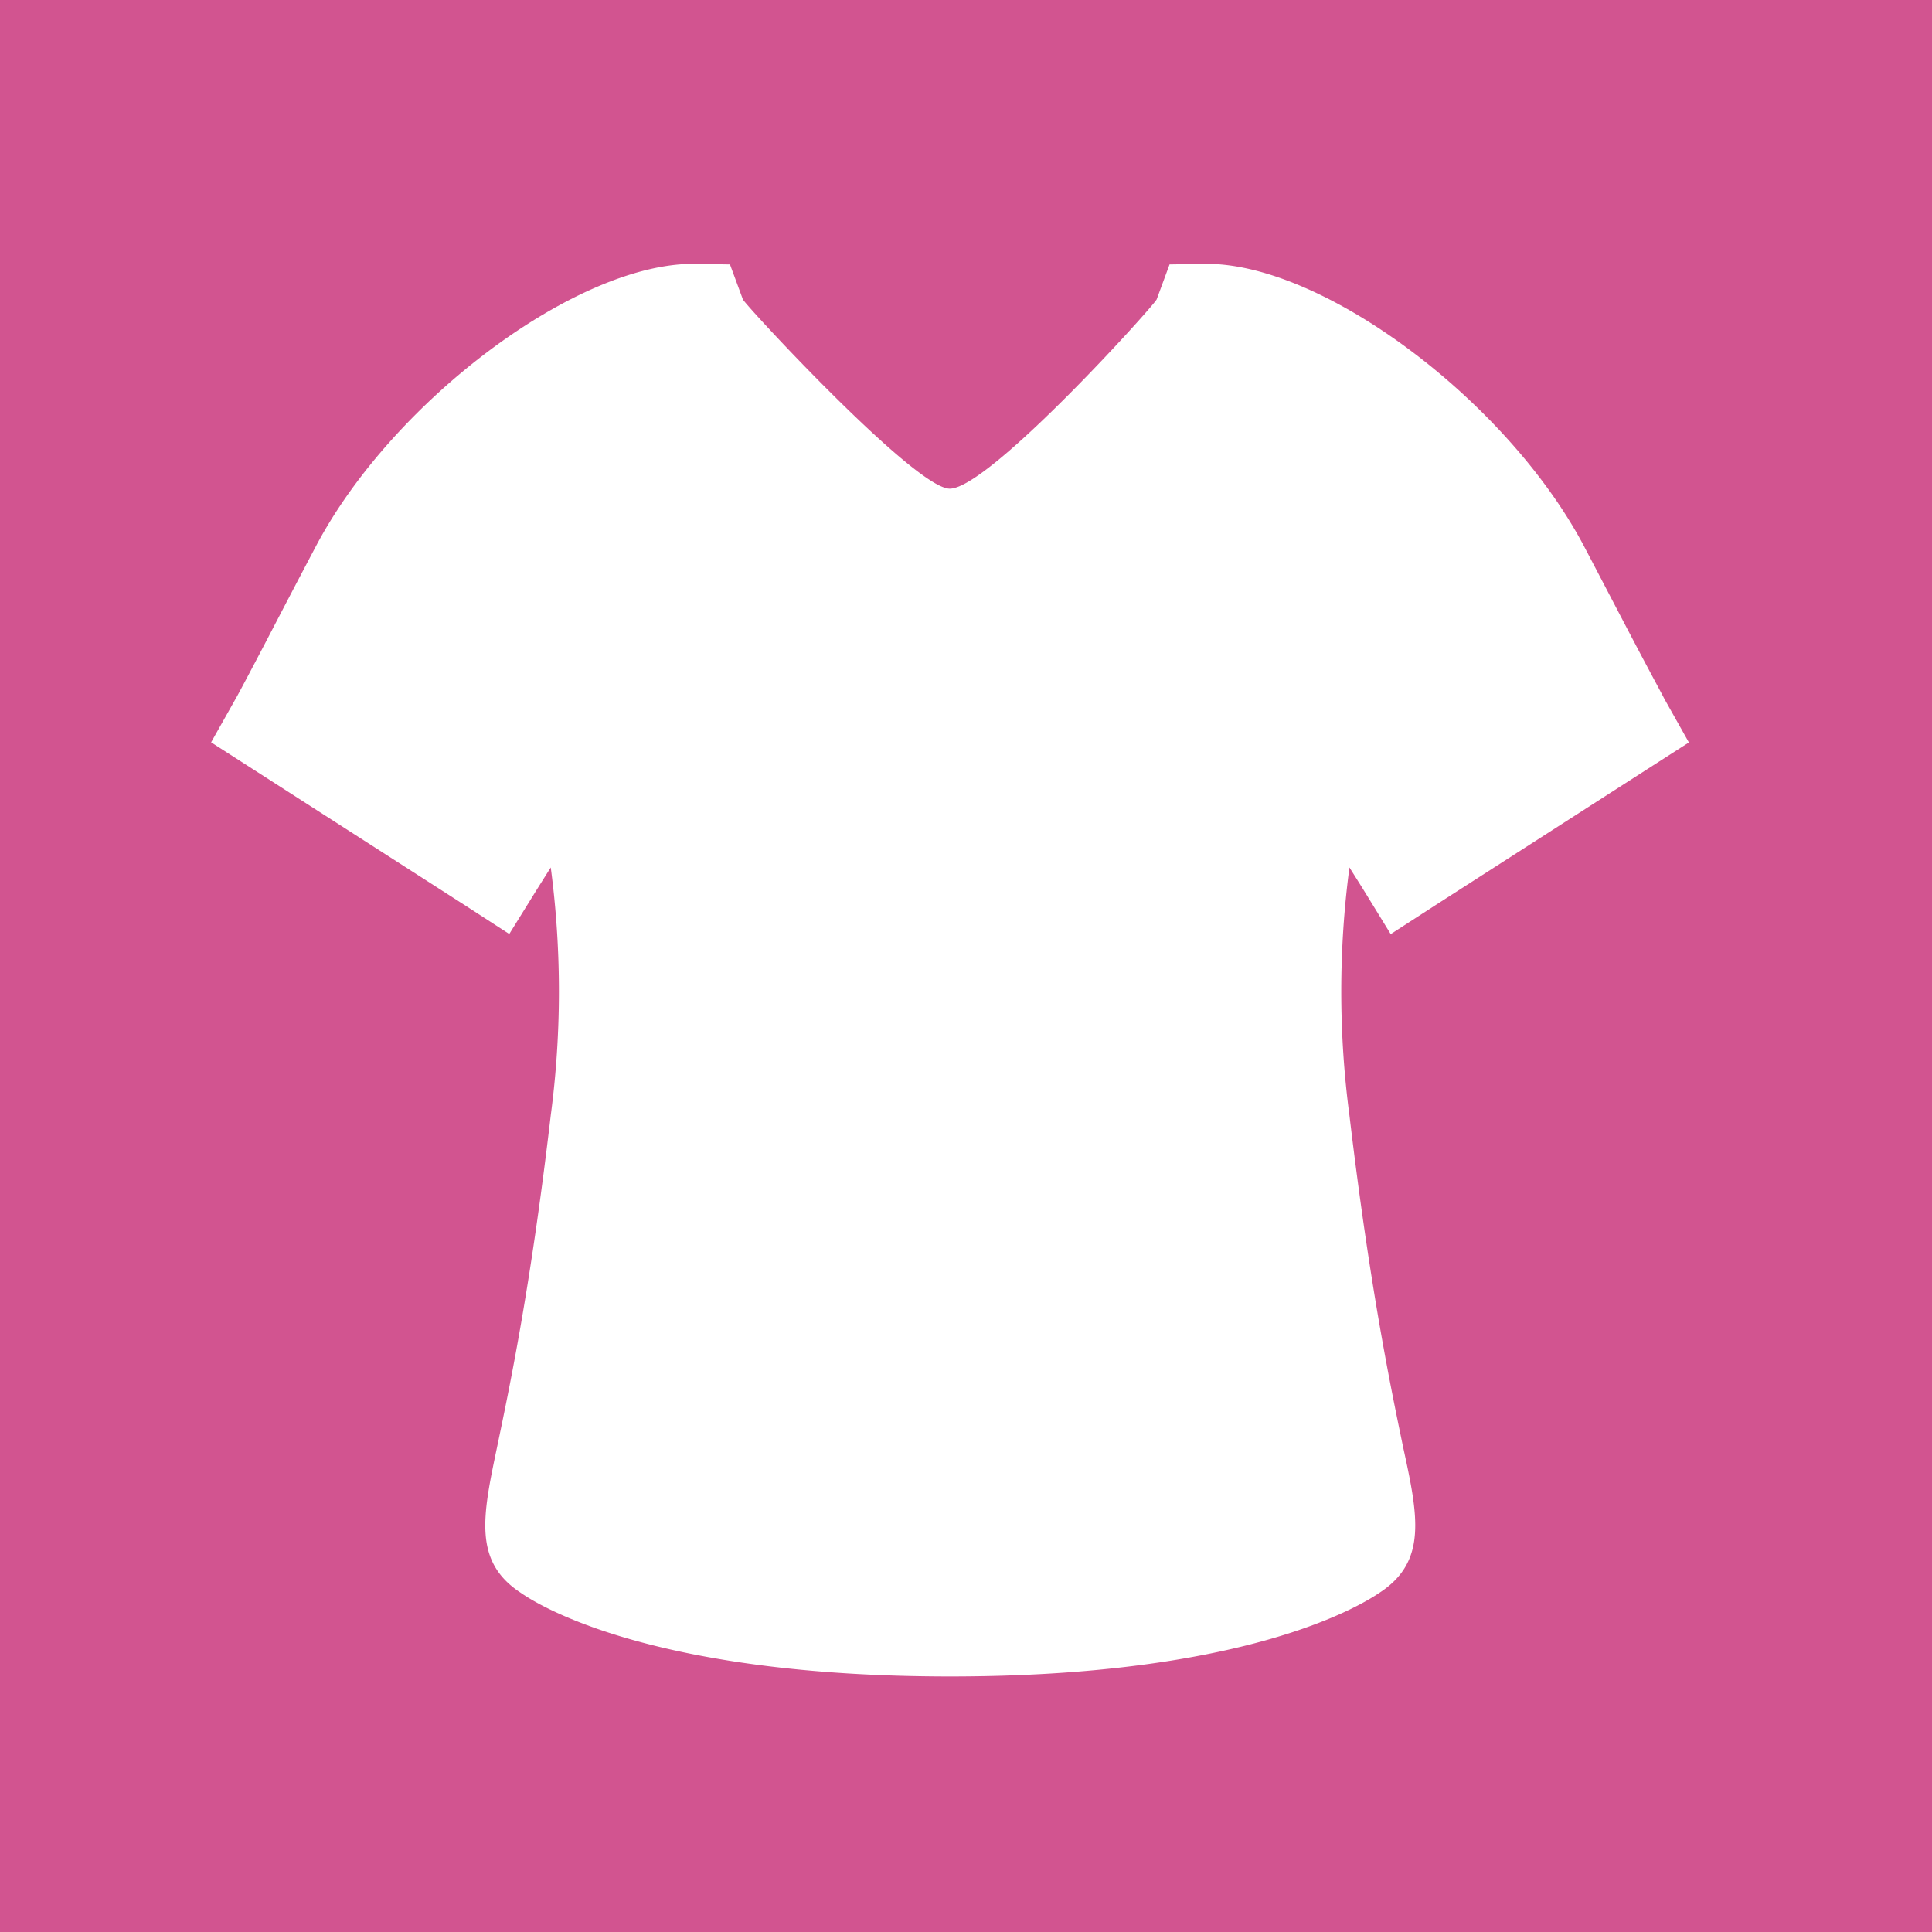 <svg xmlns="http://www.w3.org/2000/svg" width="30" height="30" viewBox="0 0 30 30">
  <g id="グループ_1531" data-name="グループ 1531" transform="translate(-270 -580)">
    <rect id="長方形_851" data-name="長方形 851" width="30" height="30" transform="translate(270 580)" fill="#d25490"/>
    <g id="Tシャツアイコン9" transform="translate(273.278 584.097)">
      <path id="パス_1404" data-name="パス 1404" d="M22.568,18.058c-.031-.063-.215-.4-.457-.86s-.52-.995-.8-1.528C20.117,13.424,17.28,11.3,15.461,11.3l-.578.009-.2.542c-.027.081-2.6,2.94-3.213,2.94-.542,0-3.182-2.859-3.213-2.94l-.2-.542L7.484,11.3c-1.819,0-4.656,2.124-5.848,4.369-.282.533-.569,1.084-.8,1.528-.242.462-.421.8-.457.86L0,18.73l.65.417,3.28,2.106.7.453L5.068,21l.206-.327a14.656,14.656,0,0,1,0,3.849c-.318,2.716-.645,4.244-.834,5.154-.224,1.067-.372,1.775.367,2.259.3.211,2.084,1.3,6.668,1.3s6.363-1.093,6.668-1.3c.744-.484.6-1.192.367-2.259-.188-.91-.511-2.438-.834-5.154a14.659,14.659,0,0,1,0-3.849l.206.327.435.708.7-.453,3.28-2.106.65-.417Z" transform="translate(0 -11.3)" fill="#fff"/>
    </g>
  </g>
</svg>
